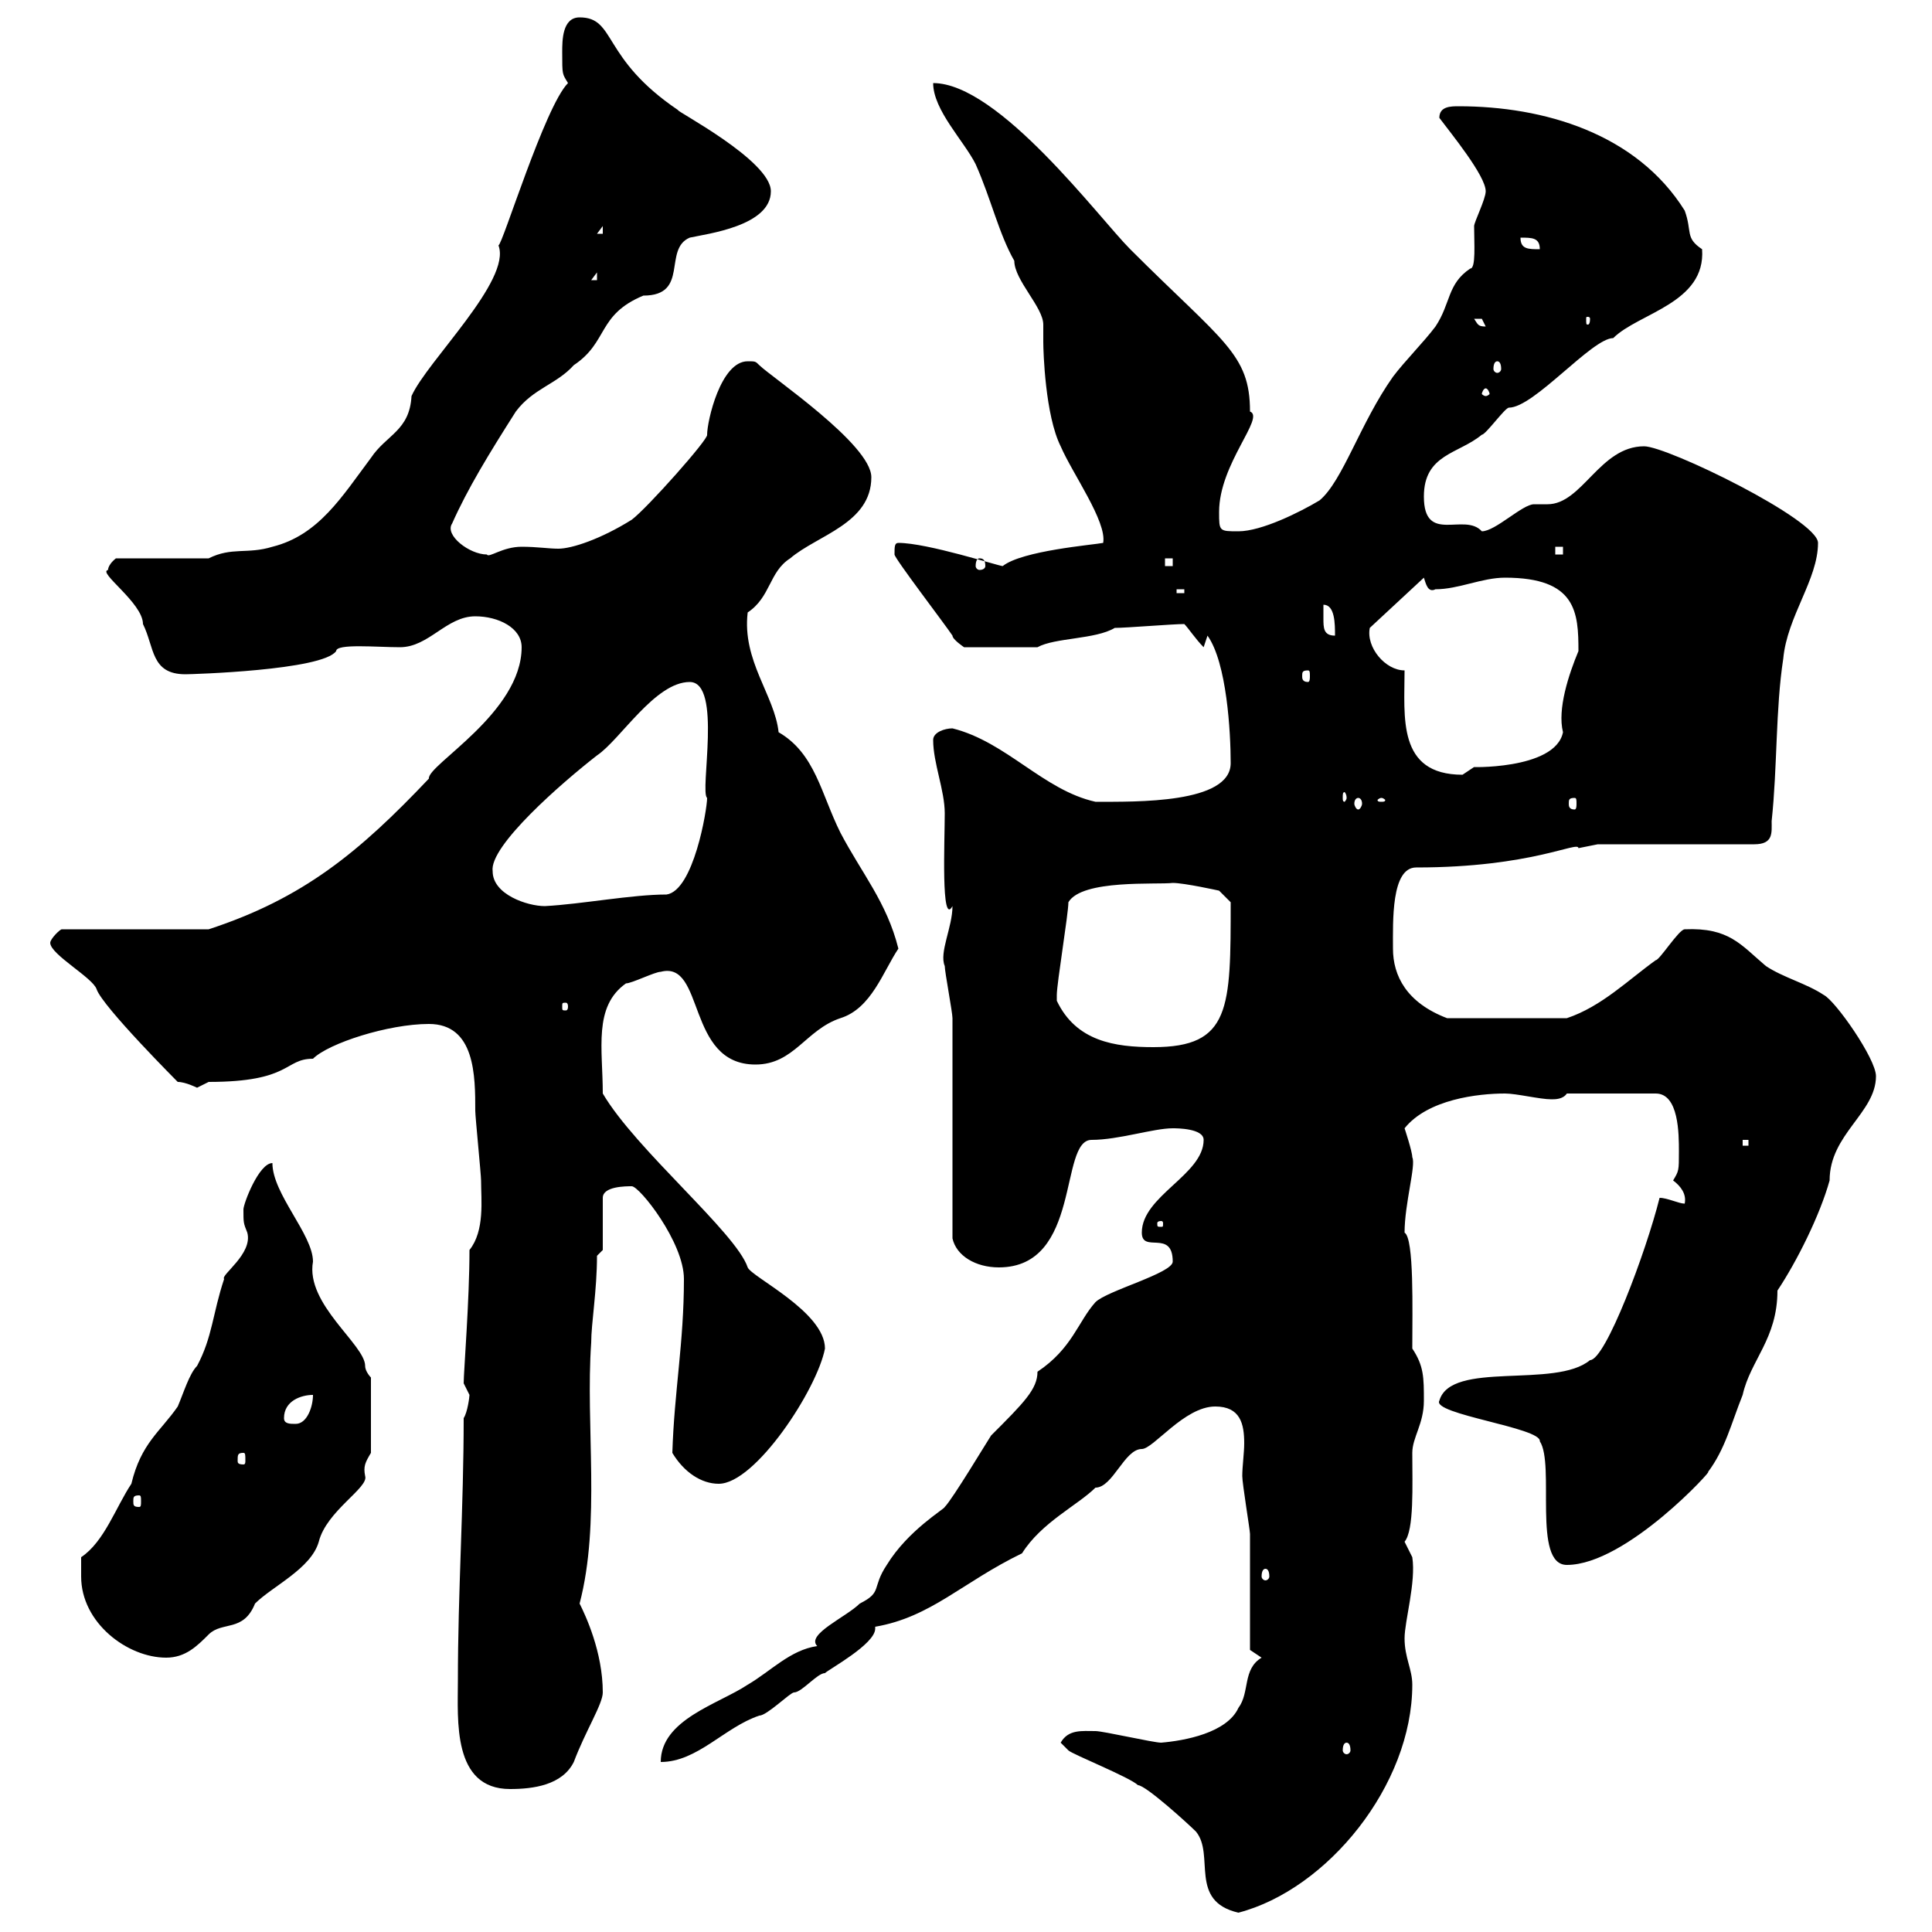 <svg xmlns="http://www.w3.org/2000/svg" xmlns:xlink="http://www.w3.org/1999/xlink" width="300" height="300"><path d="M164.70 270.60C164.70 270.60 165.90 271.80 165.90 271.80C166.50 272.40 175.50 276 176.70 277.20C177.90 277.20 184.50 283.20 185.70 284.40C188.70 288 184.50 295.20 192.30 297C206.10 293.40 219.30 277.20 219.30 261.60C219.30 259.20 218.10 257.40 218.10 254.40C218.10 251.70 219.90 245.70 219.30 241.80C219.30 241.80 218.10 239.40 218.10 239.40C219.60 237.60 219.30 230.70 219.30 225.60C219.30 223.20 221.10 221.10 221.10 217.50C221.10 213.90 221.10 212.10 219.30 209.40C219.30 203.40 219.60 192.30 218.10 191.40C218.10 186.90 219.90 180.90 219.30 179.70C219.30 178.80 218.10 175.20 218.10 175.20C221.70 170.70 229.50 169.80 233.70 169.80C235.50 169.80 239.10 170.70 240.90 170.70C241.50 170.70 242.70 170.70 243.30 169.80L257.10 169.80C260.70 169.80 260.70 176.10 260.70 178.80C260.70 181.80 260.70 181.80 259.80 183.30C261 184.20 261.90 185.40 261.60 186.90C260.70 186.90 258.90 186 257.70 186C255.60 194.40 249.30 211.20 246.90 211.20C241.50 215.70 225.30 211.20 223.50 217.50C222.30 219.60 239.40 221.70 239.10 223.80C241.50 227.40 237.90 243 243.30 243C252.60 243 266.40 227.70 265.20 228.60C267.90 225 268.80 221.10 270.60 216.60C271.80 211.20 276 207.90 276 200.40C279 195.90 282.60 188.70 284.10 183.30C284.10 176.10 291.30 172.80 291.30 167.10C291.30 164.40 285 155.40 283.20 154.50C280.50 152.70 276.90 151.80 274.20 150C270.30 146.70 268.50 144 261.60 144.30C260.70 144.30 257.70 149.10 257.10 149.10C252.90 152.10 248.70 156.30 243.30 158.10L224.70 158.10C218.40 155.70 216.30 151.50 216.30 147.30C216.30 143.10 216 134.70 219.90 134.70C237.90 134.70 245.10 130.50 245.10 131.70C245.10 131.70 248.10 131.10 248.10 131.10L272.40 131.10C275.40 131.10 275.10 129.30 275.10 127.50C276 119.10 275.70 110.10 276.90 102.30C277.50 95.70 282.30 90 282.30 84.30C282.30 80.70 258.90 69.30 255.30 69.30C248.40 69.30 245.70 78.30 240.30 78.30C239.70 78.30 239.10 78.30 238.20 78.30C236.40 78.30 232.20 82.50 230.10 82.50C227.40 79.50 221.10 84.60 221.10 77.10C221.10 70.50 226.50 70.50 230.10 67.50C230.70 67.50 233.70 63.30 234.30 63.30C238.20 63.30 247.20 52.50 250.50 52.50C254.40 48.60 264.90 47.10 264.30 38.70C261.60 36.90 262.80 36 261.60 32.70C254.10 20.70 239.70 16.50 226.50 16.50C225.30 16.50 223.50 16.50 223.50 18.30C225.30 20.70 230.70 27.30 230.70 29.70C230.70 30.90 228.90 34.50 228.90 35.10C228.90 37.80 229.20 41.70 228.30 41.70C224.70 44.10 225.30 47.10 222.90 50.70C221.10 53.10 218.10 56.10 216.30 58.50C211.20 65.70 208.50 74.70 204.90 77.70C201.90 79.50 195.90 82.50 192.30 82.50C189.30 82.50 189.30 82.50 189.30 79.50C189.30 72 196.50 64.80 194.10 63.90C194.10 54.90 189.90 53.10 175.50 38.70C170.70 33.90 155.10 12.90 144.90 12.90C144.90 17.10 149.70 21.90 151.50 25.50C153.90 30.90 155.10 36.30 157.50 40.50C157.50 43.50 162 47.70 162 50.40C162 51 162 52.20 162 53.10C162 54.60 162.30 64.50 164.70 69.30C166.50 73.50 171.90 81 171.30 84.30C169.80 84.60 158.70 85.50 155.70 87.90C155.10 87.90 144 84.30 139.50 84.30C138.90 84.30 138.90 84.90 138.90 86.10C138.90 86.70 146.70 96.90 147.90 98.70C147.90 99.30 149.70 100.50 149.70 100.50L161.10 100.50C163.80 99 170.10 99.30 173.10 97.50C174.90 97.50 182.10 96.90 183.90 96.90C184.50 97.50 185.70 99.30 186.90 100.50L187.50 98.70C190.50 102.90 191.10 113.70 191.10 118.50C191.10 124.80 176.40 124.50 170.10 124.50C162 122.70 156.30 115.20 147.90 113.10C146.70 113.10 144.90 113.70 144.90 114.90C144.90 118.50 146.70 122.70 146.70 126.30C146.70 130.50 146.10 144 147.90 140.70C147.90 144 145.80 147.90 146.70 150C146.70 150.90 147.90 157.20 147.90 158.10C147.90 163.50 147.90 186.90 147.90 192.30C148.50 195 151.50 196.80 155.10 196.80C168 196.80 164.40 177 169.50 177C173.70 177 179.10 175.20 182.10 175.20C182.70 175.20 186.90 175.20 186.90 177C186.90 182.40 177.30 185.70 177.30 191.40C177.30 194.70 182.10 190.80 182.10 195.90C182.10 197.70 171.90 200.40 170.10 202.20C167.40 205.20 166.50 209.40 161.10 213C161.10 215.70 159 217.80 153.90 222.90C153.30 223.80 147.90 232.80 146.70 234C146.70 234.30 141 237.60 137.70 243C135.30 246.60 137.10 247.20 133.50 249C131.40 251.10 125.10 253.80 126.90 255.60C122.70 256.20 119.70 259.50 116.10 261.60C111.60 264.60 102.60 267 102.60 273.60C108.30 273.60 112.50 268.20 117.90 266.40C119.10 266.40 122.70 262.80 123.30 262.80C124.50 262.80 126.90 259.80 128.10 259.80C128.70 259.20 135.90 255.30 135.90 252.90C135.90 252.90 135.90 252.60 135.90 252.60C144.60 251.10 149.40 245.70 158.70 241.20C161.70 236.40 167.40 233.70 170.10 231C172.80 231 174.60 225 177.30 225C179.10 225 183.90 218.40 188.70 218.40C192.60 218.40 193.20 221.10 193.20 224.10C193.20 225.60 192.90 227.70 192.90 229.20C192.90 230.40 194.10 237.60 194.10 238.20C194.10 241.20 194.10 253.80 194.10 256.20L195.90 257.40C192.90 259.20 194.10 262.80 192.30 265.20C190.50 269.10 183.90 270.30 180.30 270.60C179.10 270.60 171.30 268.80 170.10 268.80C168 268.80 165.90 268.50 164.70 270.60ZM71.10 261C71.10 267 70.20 277.80 79.20 277.80C82.80 277.80 87.30 277.20 89.10 273.60C90.90 268.80 93.60 264.60 93.60 262.80C93.60 256.50 90.90 250.80 90 249C93.30 236.40 90.90 221.40 91.80 208.50C91.80 205.50 92.70 200.40 92.70 195L93.60 194.10L93.60 186C93.60 184.20 97.20 184.20 98.10 184.20C99.30 184.20 106.20 192.90 106.20 198.60C106.20 208.50 104.70 216 104.40 225.60C106.20 228.60 108.90 230.40 111.60 230.40C117.30 230.40 126.90 215.70 128.10 209.40C128.10 203.70 116.70 198.30 116.10 196.80C114.30 191.40 98.70 178.50 93.60 169.80C93.60 162.90 92.10 156.30 97.20 152.70C98.10 152.70 101.70 150.90 102.60 150.90C109.50 149.10 106.50 165.30 117.30 165.30C123.30 165.30 125.10 159.90 130.50 158.10C135.30 156.60 137.10 150.90 139.50 147.30C137.70 140.10 133.80 135.60 130.50 129.30C127.50 123.30 126.60 117 120.90 113.70C120.30 108 115.20 102.60 116.10 95.10C119.70 92.70 119.40 88.80 122.70 86.70C126.90 83.10 135.30 81.30 135.30 74.10C135.30 69 119.70 58.50 117.90 56.70C117.30 56.10 117.30 56.10 116.10 56.10C111.90 56.10 109.80 65.40 109.80 67.50C110.10 68.10 100.50 78.90 98.10 80.70C93.30 83.70 88.80 85.20 86.70 85.20C85.20 85.20 83.40 84.90 81 84.90C78 84.90 75.90 86.70 75.60 86.10C72.90 86.10 69 83.10 70.20 81.30C72.60 75.90 75.90 70.50 80.10 63.90C82.80 60.30 86.40 59.70 89.10 56.70C94.50 53.10 92.70 48.90 99.90 45.90C107.10 45.90 102.90 38.70 107.10 36.90C109.80 36.30 119.70 35.10 119.70 29.70C119.70 24.90 104.70 17.10 105.30 17.10C93.30 9 95.70 2.70 90 2.70C87.30 2.70 87.30 6.30 87.30 8.10C87.30 11.70 87.30 11.40 88.20 12.90C84.60 16.50 78 38.10 77.40 38.10C79.50 43.50 66.30 56.10 63.90 61.50C63.60 66.90 60 67.50 57.60 71.10C53.10 77.10 49.50 83.10 42.30 84.90C38.40 86.10 36 84.90 32.40 86.70L18 86.70C16.50 87.90 16.80 88.80 16.80 88.50C15 88.80 22.20 93.60 22.20 96.90C24 100.50 23.40 104.70 28.80 104.70C29.70 104.70 50.10 104.10 52.20 101.10C52.20 99.90 58.50 100.50 62.10 100.50C66.60 100.50 69.30 95.70 73.80 95.70C77.40 95.70 81 97.50 81 100.50C81 110.70 66.30 118.80 66.60 120.90C55.80 132.30 47.10 139.50 32.40 144.30L9.60 144.30C9.30 144.30 7.80 145.80 7.80 146.40C7.80 148.20 14.40 151.80 15 153.60C15.90 156.30 27.90 168.30 27.60 168C28.80 168 30.60 168.90 30.60 168.90C30.60 168.90 32.40 168 32.40 168C45.30 168 44.10 164.40 48.60 164.40C51 162 60.30 159 66.60 159C73.80 159 73.80 167.10 73.80 172.50C73.80 173.40 74.70 182.40 74.70 183.30C74.70 186.30 75.30 191.10 72.90 194.10C72.90 201.90 72 213 72 214.80C72 214.80 72.90 216.60 72.90 216.60C72.90 216.90 72.60 219.30 72 220.20C72 234 71.10 247.20 71.10 261ZM209.10 270.60C209.40 270.60 209.70 270.90 209.70 271.80C209.70 272.10 209.40 272.40 209.10 272.40C208.80 272.40 208.50 272.10 208.50 271.80C208.50 270.90 208.80 270.60 209.10 270.60ZM12.60 244.80C12.60 252 19.80 257.40 25.80 257.40C28.80 257.40 30.60 255.60 32.40 253.80C34.50 251.70 37.80 253.50 39.60 249C42.30 246.30 48.30 243.60 49.50 239.40C50.70 234.60 57.30 231 56.70 229.20C56.40 227.70 56.70 227.10 57.60 225.60L57.60 213.90C57.60 213.90 56.70 213 56.70 212.10C56.70 208.80 47.40 202.50 48.60 195.90C48.60 191.70 42.30 185.40 42.30 180.60C40.20 180.60 37.80 186.90 37.80 187.80C37.80 189.90 37.80 189.90 38.40 191.40C39.30 194.70 34.20 198 34.80 198.60C33 204 33 207.60 30.60 212.10C29.40 213.30 28.50 216.30 27.60 218.40C24.90 222.30 21.90 224.10 20.40 230.40C18 234 16.20 239.40 12.60 241.80C12.60 243 12.60 244.80 12.60 244.80ZM196.50 243.60C196.80 243.60 197.10 243.90 197.10 244.80C197.10 245.10 196.80 245.40 196.50 245.40C196.20 245.40 195.90 245.10 195.90 244.80C195.90 243.90 196.20 243.60 196.50 243.60ZM21.60 232.20C21.90 232.20 21.90 232.50 21.90 233.10C21.90 233.70 21.90 234 21.60 234C20.70 234 20.70 233.70 20.70 233.10C20.70 232.50 20.70 232.20 21.60 232.20ZM37.80 225.60C38.10 225.60 38.10 225.90 38.10 226.80C38.10 227.10 38.10 227.40 37.80 227.40C36.90 227.40 36.90 227.10 36.90 226.80C36.90 225.90 36.90 225.60 37.80 225.60ZM44.10 220.20C44.10 217.50 46.80 216.60 48.60 216.60C48.60 218.40 47.70 221.10 45.90 221.10C45 221.10 44.10 221.10 44.10 220.20ZM180.30 189.60C180.60 189.60 180.60 189.90 180.60 189.90C180.60 190.50 180.60 190.50 180.30 190.50C179.70 190.50 179.70 190.50 179.70 189.90C179.70 189.90 179.70 189.60 180.30 189.60ZM270.60 177L271.50 177L271.50 177.90L270.60 177.90ZM164.10 155.40C164.10 155.40 164.10 154.50 164.10 154.50C164.10 152.70 165.90 141.90 165.90 140.10C168 136.50 179.70 137.40 182.10 137.10C183.90 137.10 189.30 138.30 189.30 138.30L191.10 140.10C191.10 156.60 191.10 162.60 179.10 162.60C173.10 162.60 167.10 161.70 164.10 155.40ZM88.20 156.30C88.20 156.90 87.90 156.90 87.90 156.90C87.30 156.90 87.30 156.90 87.30 156.30C87.30 155.70 87.30 155.70 87.90 155.70C87.90 155.70 88.20 155.70 88.20 156.30ZM76.50 135.30C75.90 131.40 87.30 121.50 92.70 117.30C96.30 114.90 101.70 105.90 107.10 105.90C112.20 105.90 108.60 123 109.80 123.90C109.80 125.70 107.70 138.30 103.50 138.90C98.10 138.90 90.30 140.40 84.60 140.70C81.90 140.70 76.50 138.90 76.50 135.30ZM210.90 123.90C211.20 123.90 211.50 124.20 211.50 124.80C211.50 125.10 211.20 125.70 210.90 125.70C210.60 125.70 210.30 125.10 210.30 124.80C210.30 124.20 210.60 123.90 210.90 123.90ZM214.50 123.90C214.80 123.90 215.10 124.20 215.10 124.20C215.10 124.50 214.80 124.50 214.50 124.50C214.20 124.50 213.90 124.50 213.90 124.20C213.90 124.20 214.20 123.90 214.50 123.90ZM244.50 123.90C244.80 123.90 244.80 124.20 244.80 124.80C244.80 125.10 244.80 125.70 244.50 125.70C243.60 125.70 243.60 125.10 243.60 124.80C243.60 124.20 243.60 123.90 244.50 123.90ZM209.10 123.90C209.10 124.20 208.80 124.50 208.80 124.50C208.50 124.50 208.50 124.20 208.50 123.90C208.50 123.30 208.50 123 208.80 123C208.80 123 209.10 123.30 209.10 123.90ZM218.10 104.10C215.10 104.10 212.10 100.50 212.70 97.50L221.10 89.70C221.40 90.60 221.70 92.10 222.90 91.50C226.50 91.50 230.10 89.70 233.70 89.70C244.80 89.70 245.10 95.10 245.10 101.10C243.60 104.70 241.80 110.10 242.70 113.70C241.50 119.70 227.40 119.10 228.90 119.10C228.90 119.10 227.10 120.30 227.10 120.30C216.90 120.30 218.10 111.30 218.10 104.10ZM203.10 104.10C203.40 104.10 203.40 104.40 203.40 105C203.40 105.30 203.40 105.90 203.10 105.90C202.20 105.90 202.20 105.30 202.20 105C202.20 104.40 202.20 104.10 203.10 104.10ZM205.50 93.90C207.30 93.90 207.30 96.90 207.30 98.70C205.50 98.70 205.50 97.50 205.50 96C205.50 95.40 205.50 94.50 205.50 93.90ZM182.70 91.50L183.90 91.50L183.90 92.10L182.70 92.10ZM152.10 86.70C152.70 86.70 153 87 153 87.90C153 88.20 152.70 88.50 152.10 88.50C151.80 88.50 151.50 88.20 151.50 87.90C151.50 87 151.80 86.70 152.10 86.70ZM180.90 86.70L182.10 86.70L182.10 87.90L180.90 87.90ZM241.50 84.90L242.70 84.90L242.70 86.10L241.50 86.10ZM230.70 60.30C231 60.30 231.30 60.90 231.30 61.20C231.30 61.20 231 61.50 230.70 61.50C230.40 61.50 230.10 61.20 230.10 61.20C230.10 60.90 230.40 60.30 230.70 60.30ZM232.50 56.10C232.80 56.10 233.10 56.40 233.10 57.30C233.10 57.60 232.80 57.90 232.50 57.90C232.20 57.90 231.90 57.60 231.90 57.30C231.90 56.40 232.20 56.10 232.50 56.10ZM228.90 49.50C228.90 49.50 228.90 49.50 230.10 49.50C230.10 49.50 230.70 50.70 230.70 50.70C229.50 50.70 229.50 50.40 228.90 49.50ZM246.90 49.50C246.90 50.40 246.60 50.40 246.60 50.40C246.30 50.40 246.30 50.40 246.30 49.50C246.30 49.20 246.30 49.20 246.60 49.20C246.60 49.20 246.90 49.20 246.90 49.50ZM92.70 42.30L92.70 43.50L91.80 43.50ZM236.10 36.90C237.90 36.90 239.10 36.90 239.10 38.70C237.30 38.70 236.10 38.70 236.10 36.90ZM93.60 35.10L93.60 36.30L92.70 36.30Z"/></svg>